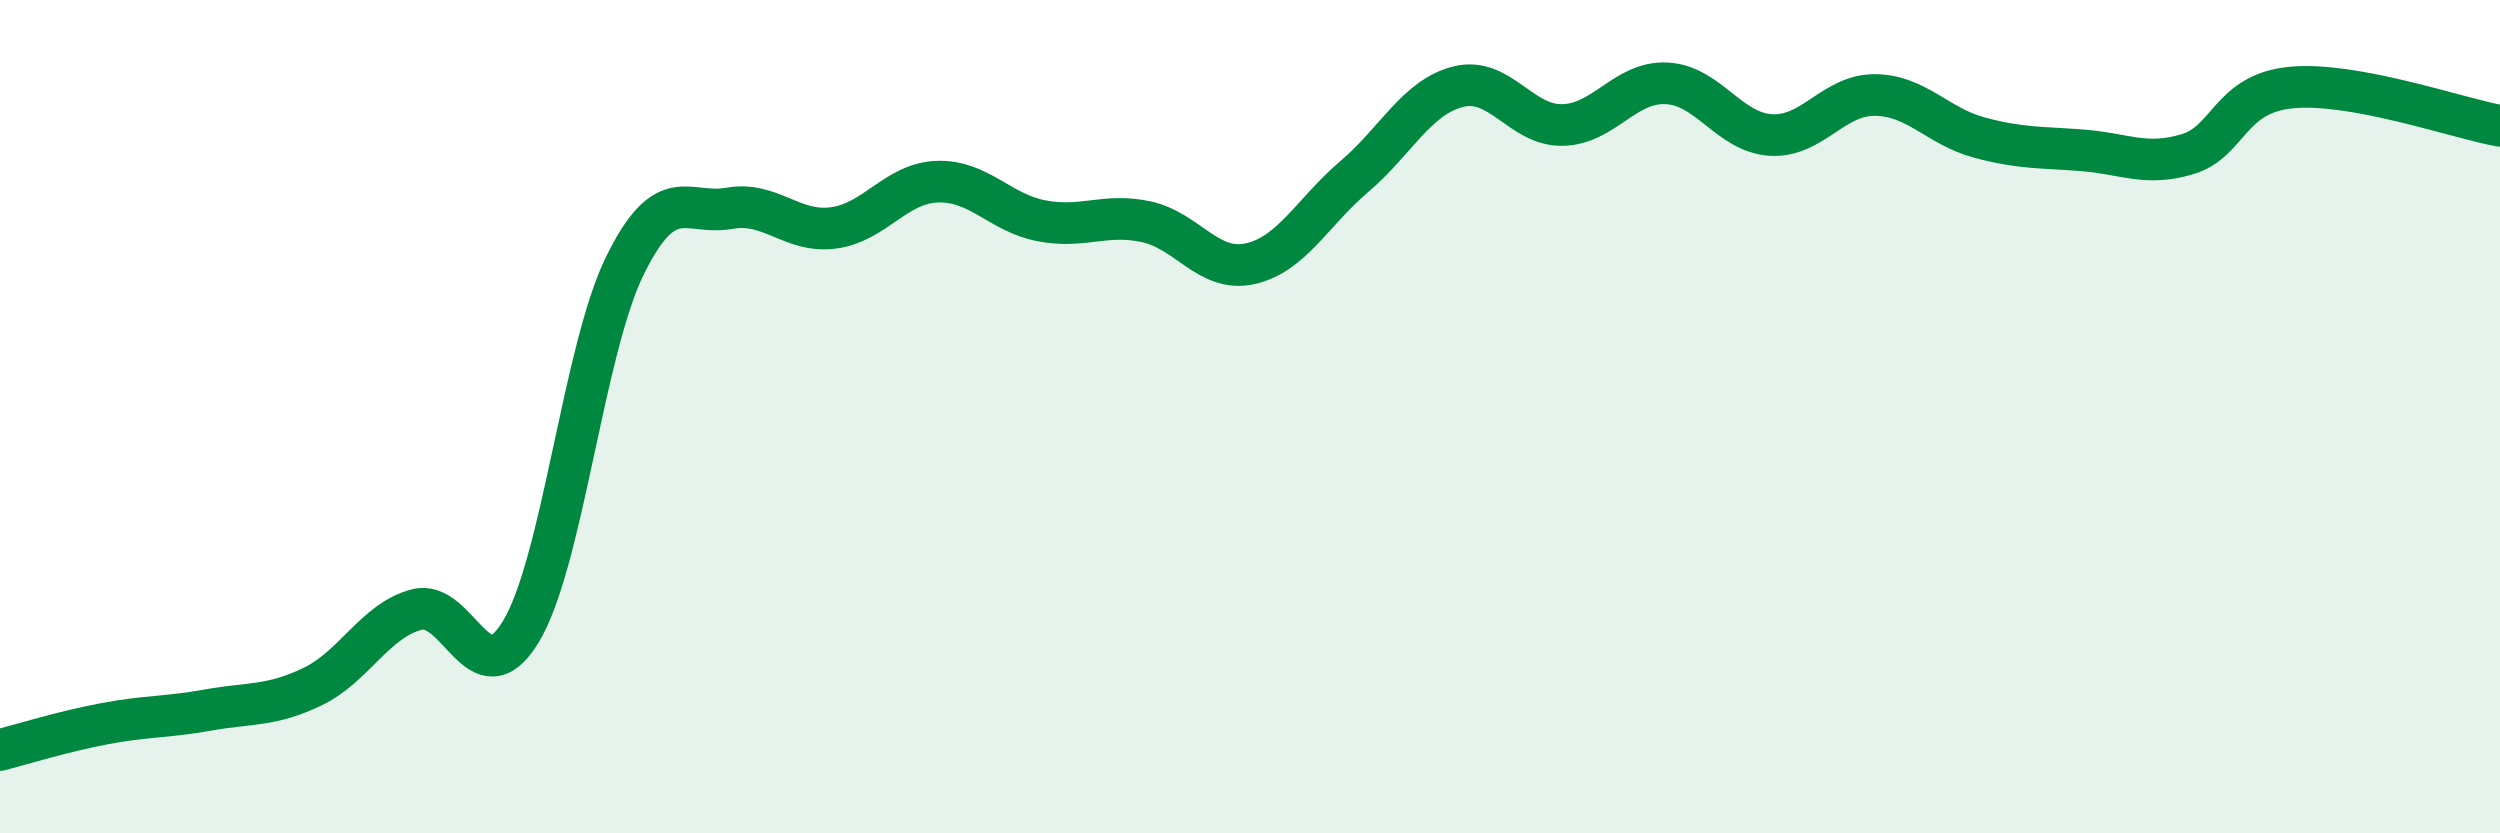 
    <svg width="60" height="20" viewBox="0 0 60 20" xmlns="http://www.w3.org/2000/svg">
      <path
        d="M 0,18 C 0.5,17.87 1.5,17.56 2.5,17.37 C 3.5,17.18 4,17.22 5,17.04 C 6,16.86 6.5,16.96 7.5,16.48 C 8.5,16 9,14.89 10,14.63 C 11,14.37 11.5,16.81 12.5,15.16 C 13.5,13.51 14,8.4 15,6.37 C 16,4.34 16.5,5.18 17.5,5 C 18.5,4.82 19,5.6 20,5.47 C 21,5.34 21.5,4.39 22.5,4.36 C 23.5,4.33 24,5.11 25,5.3 C 26,5.49 26.5,5.11 27.5,5.32 C 28.5,5.53 29,6.55 30,6.33 C 31,6.11 31.5,5.09 32.5,4.24 C 33.5,3.39 34,2.33 35,2.08 C 36,1.83 36.5,3.02 37.5,3 C 38.5,2.98 39,1.95 40,2 C 41,2.05 41.5,3.18 42.5,3.24 C 43.5,3.3 44,2.27 45,2.28 C 46,2.29 46.5,3.03 47.5,3.3 C 48.5,3.57 49,3.53 50,3.61 C 51,3.69 51.5,4 52.5,3.7 C 53.5,3.4 53.5,2.24 55,2.1 C 56.5,1.96 59,2.84 60,3.02L60 20L0 20Z"
        fill="#008740"
        opacity="0.1"
        stroke-linecap="round"
        stroke-linejoin="round"
      />
      <path
        d="M 0,18 C 0.5,17.87 1.5,17.56 2.5,17.37 C 3.5,17.18 4,17.22 5,17.04 C 6,16.86 6.5,16.96 7.5,16.48 C 8.5,16 9,14.89 10,14.63 C 11,14.37 11.5,16.81 12.5,15.16 C 13.5,13.51 14,8.4 15,6.37 C 16,4.34 16.5,5.18 17.5,5 C 18.5,4.82 19,5.6 20,5.47 C 21,5.34 21.5,4.39 22.5,4.36 C 23.5,4.33 24,5.11 25,5.3 C 26,5.49 26.5,5.11 27.5,5.32 C 28.5,5.53 29,6.55 30,6.33 C 31,6.11 31.5,5.09 32.5,4.24 C 33.5,3.39 34,2.33 35,2.08 C 36,1.83 36.5,3.02 37.5,3 C 38.5,2.98 39,1.95 40,2 C 41,2.05 41.5,3.18 42.5,3.24 C 43.5,3.3 44,2.27 45,2.28 C 46,2.29 46.5,3.03 47.5,3.3 C 48.5,3.57 49,3.53 50,3.61 C 51,3.69 51.5,4 52.5,3.7 C 53.5,3.4 53.5,2.24 55,2.1 C 56.5,1.96 59,2.84 60,3.02"
        stroke="#008740"
        stroke-width="1"
        fill="none"
        stroke-linecap="round"
        stroke-linejoin="round"
      />
    </svg>
  